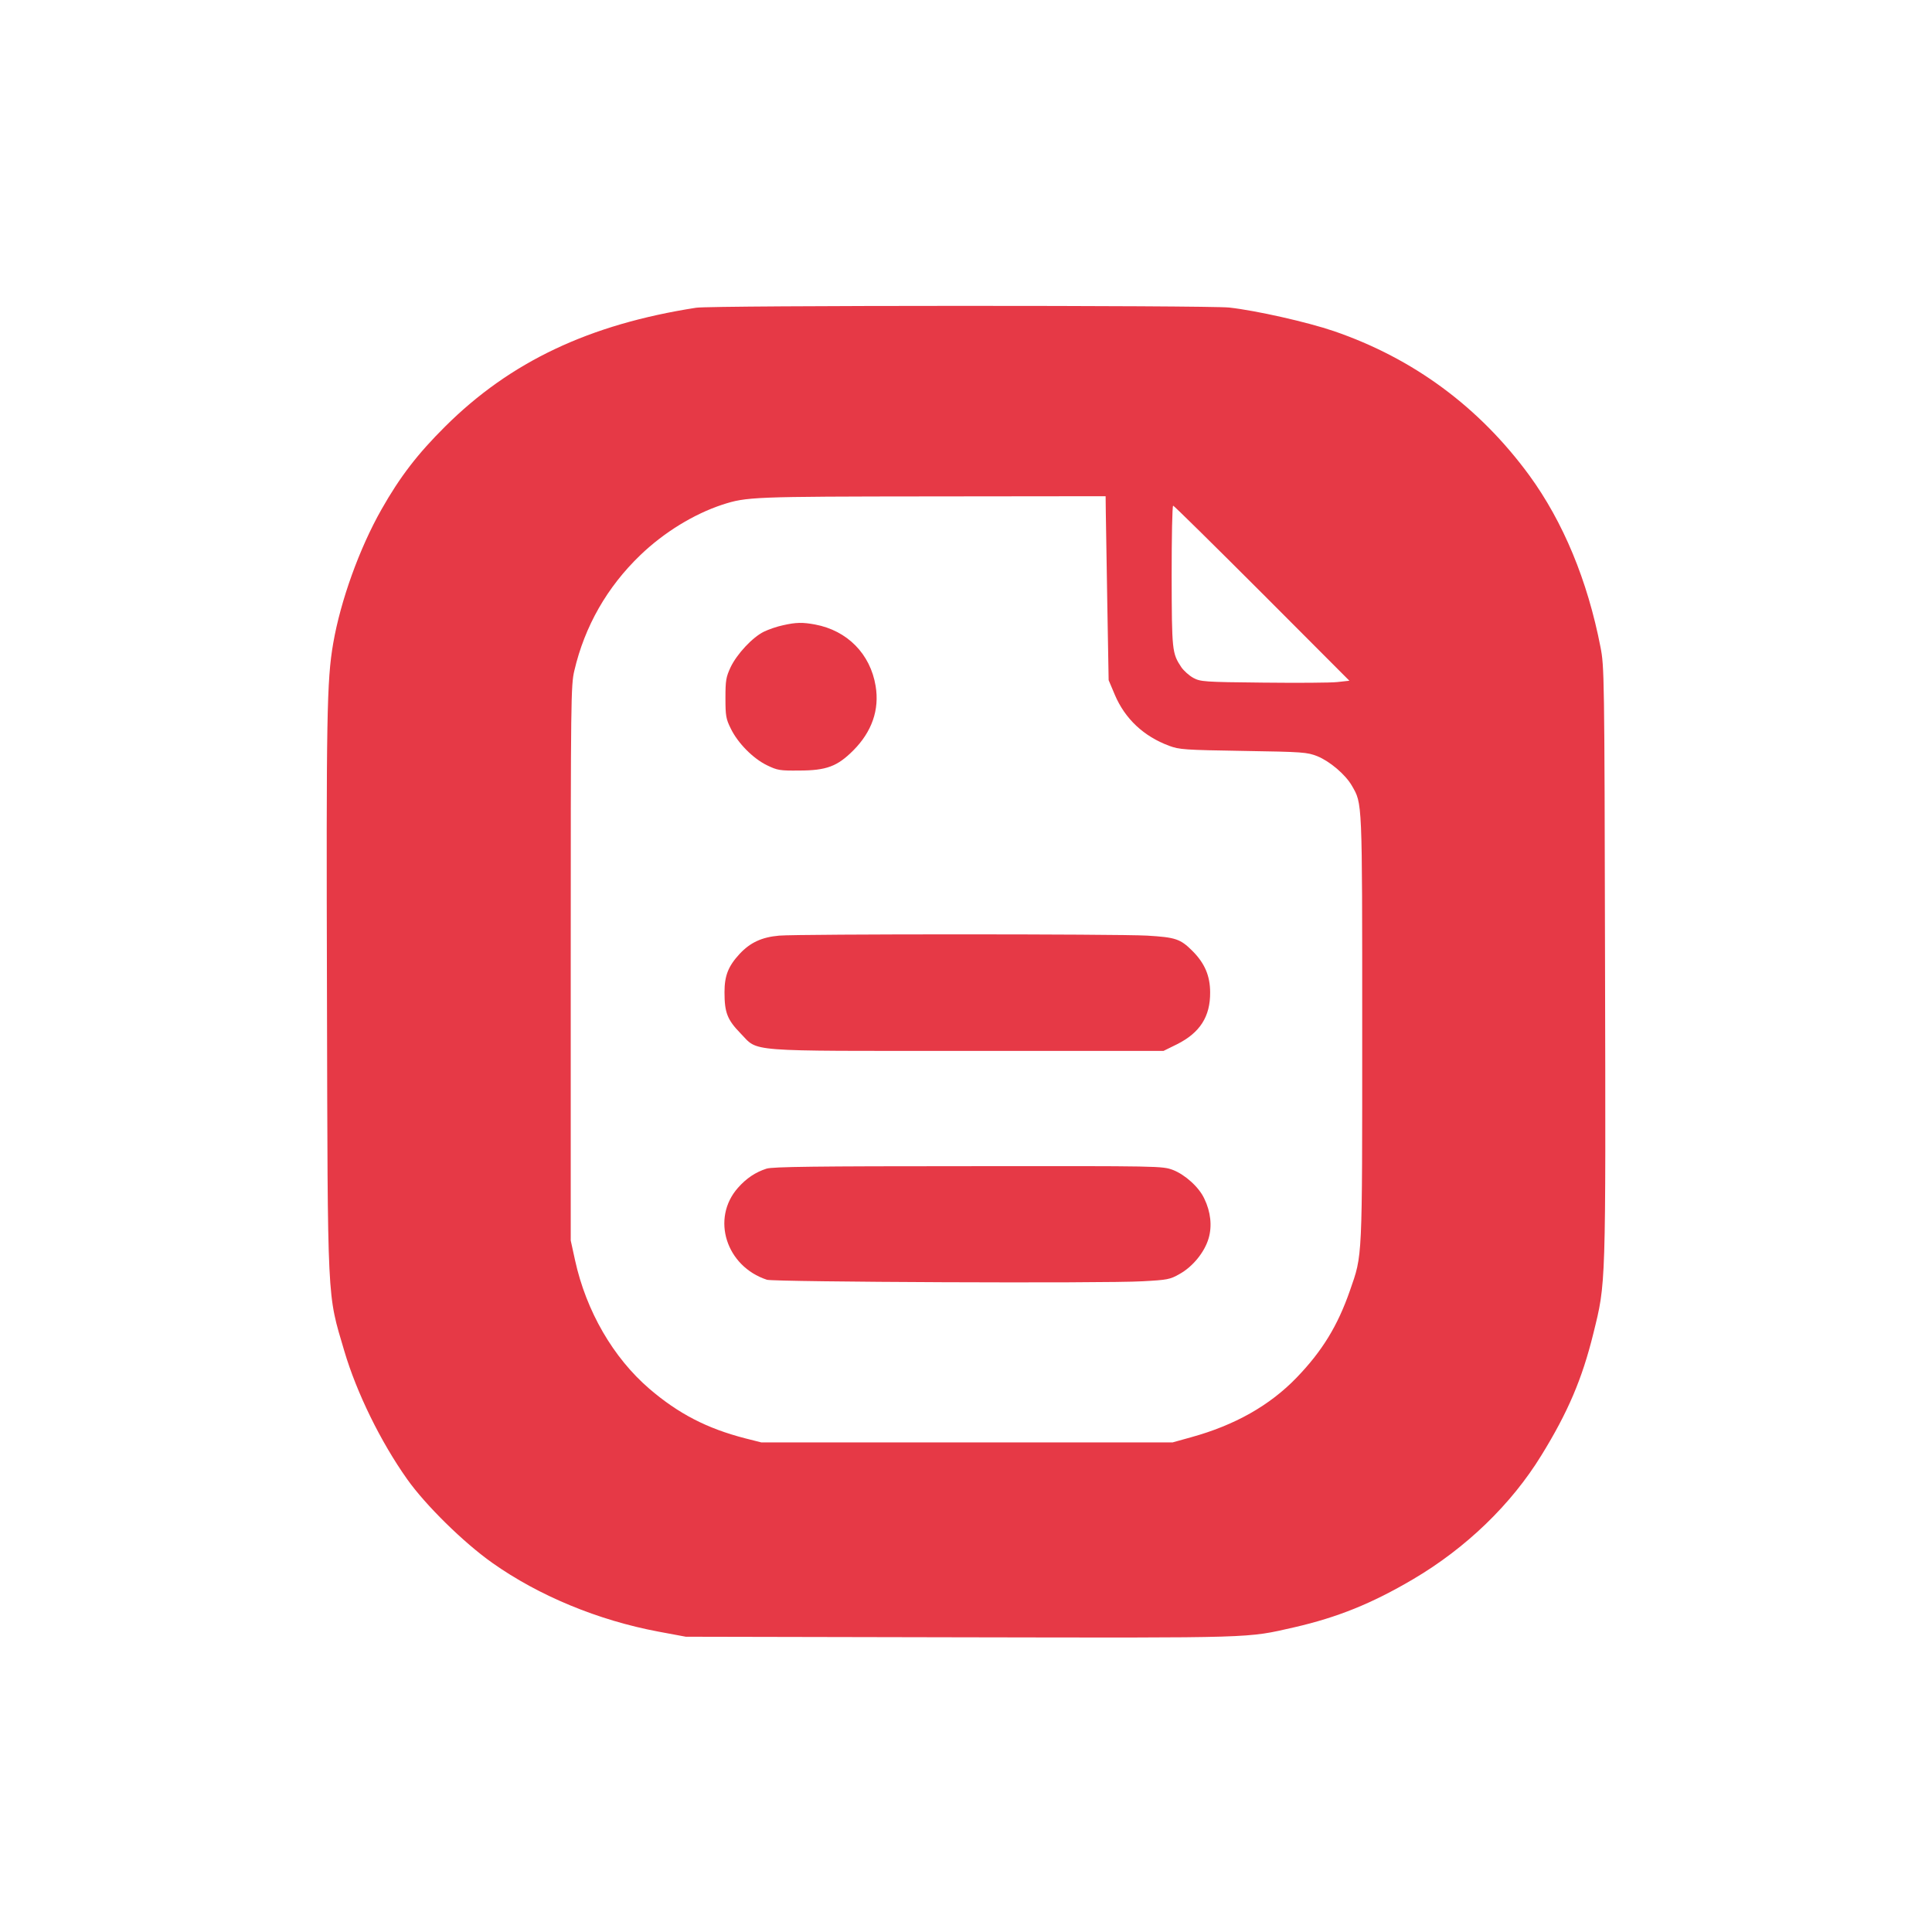 <?xml version="1.0" standalone="no"?>
<!DOCTYPE svg PUBLIC "-//W3C//DTD SVG 20010904//EN"
 "http://www.w3.org/TR/2001/REC-SVG-20010904/DTD/svg10.dtd">
<svg version="1.0" xmlns="http://www.w3.org/2000/svg"
 width="1024pt" height="1024pt" viewBox="0 0 1024 1024"
 preserveAspectRatio="xMidYMid meet">

<g transform="translate(0,1024) scale(0.1,-0.1)"
fill="#E63946" stroke="none">
<path d="M3690 8609 c-567 -88 -985 -286 -1330 -629 -147 -146 -240 -267 -338
-440 -117 -206 -217 -484 -256 -710 -34 -196 -37 -390 -33 -1865 4 -1659 0
-1574 92 -1886 65 -220 192 -480 333 -679 97 -137 299 -336 452 -444 246 -174
560 -304 880 -364 l145 -27 1455 -3 c1585 -3 1513 -5 1770 53 230 53 411 126
630 255 280 165 520 396 680 657 140 227 216 405 275 645 67 272 66 229 62
1968 -3 1531 -4 1567 -24 1670 -69 355 -198 664 -377 910 -266 363 -614 620
-1036 765 -141 48 -411 109 -555 125 -111 12 -2745 12 -2825 -1z m2171 -1086
c1 -49 4 -268 8 -488 l7 -400 33 -78 c54 -127 153 -220 288 -270 54 -20 81
-22 393 -27 318 -5 338 -7 392 -28 66 -27 148 -96 183 -156 56 -98 55 -65 55
-1287 0 -1243 2 -1196 -65 -1389 -65 -187 -147 -321 -283 -462 -142 -147 -327
-252 -560 -316 l-97 -27 -1090 0 -1090 0 -87 22 c-201 52 -352 130 -506 262
-192 165 -335 412 -394 681 l-23 105 0 1470 c0 1401 1 1474 19 1550 55 236
174 444 350 613 126 121 283 217 434 267 130 42 158 43 1115 44 l917 1 1 -87z
m828 -427 l463 -464 -64 -7 c-35 -4 -212 -5 -393 -3 -315 3 -332 5 -370 25
-22 12 -51 38 -64 57 -49 74 -50 87 -51 484 0 204 3 372 8 372 4 0 216 -209
471 -464z"/>
<path d="M4150 6926 c-30 -6 -76 -22 -101 -34 -61 -30 -143 -118 -177 -189
-24 -52 -27 -70 -27 -163 0 -94 3 -111 28 -161 37 -77 118 -159 192 -195 56
-27 68 -29 170 -28 145 0 203 22 287 106 99 99 140 216 119 342 -28 170 -150
294 -321 326 -65 12 -100 12 -170 -4z"/>
<path d="M4130 5281 c-93 -8 -154 -37 -210 -97 -60 -65 -80 -115 -80 -203 0
-108 15 -146 85 -218 98 -100 7 -93 1205 -93 l1037 0 71 35 c122 61 177 147
176 275 0 88 -29 155 -94 220 -64 64 -90 72 -240 81 -160 9 -1841 9 -1950 0z"/>
<path d="M4063 4046 c-59 -19 -107 -51 -152 -102 -143 -162 -63 -416 154 -487
38 -12 1792 -20 1991 -8 132 7 146 10 195 38 71 39 134 117 155 190 19 65 11
140 -23 210 -28 61 -102 127 -166 152 -58 21 -59 21 -1085 20 -815 0 -1036 -3
-1069 -13z"/>
</g>
</svg>
